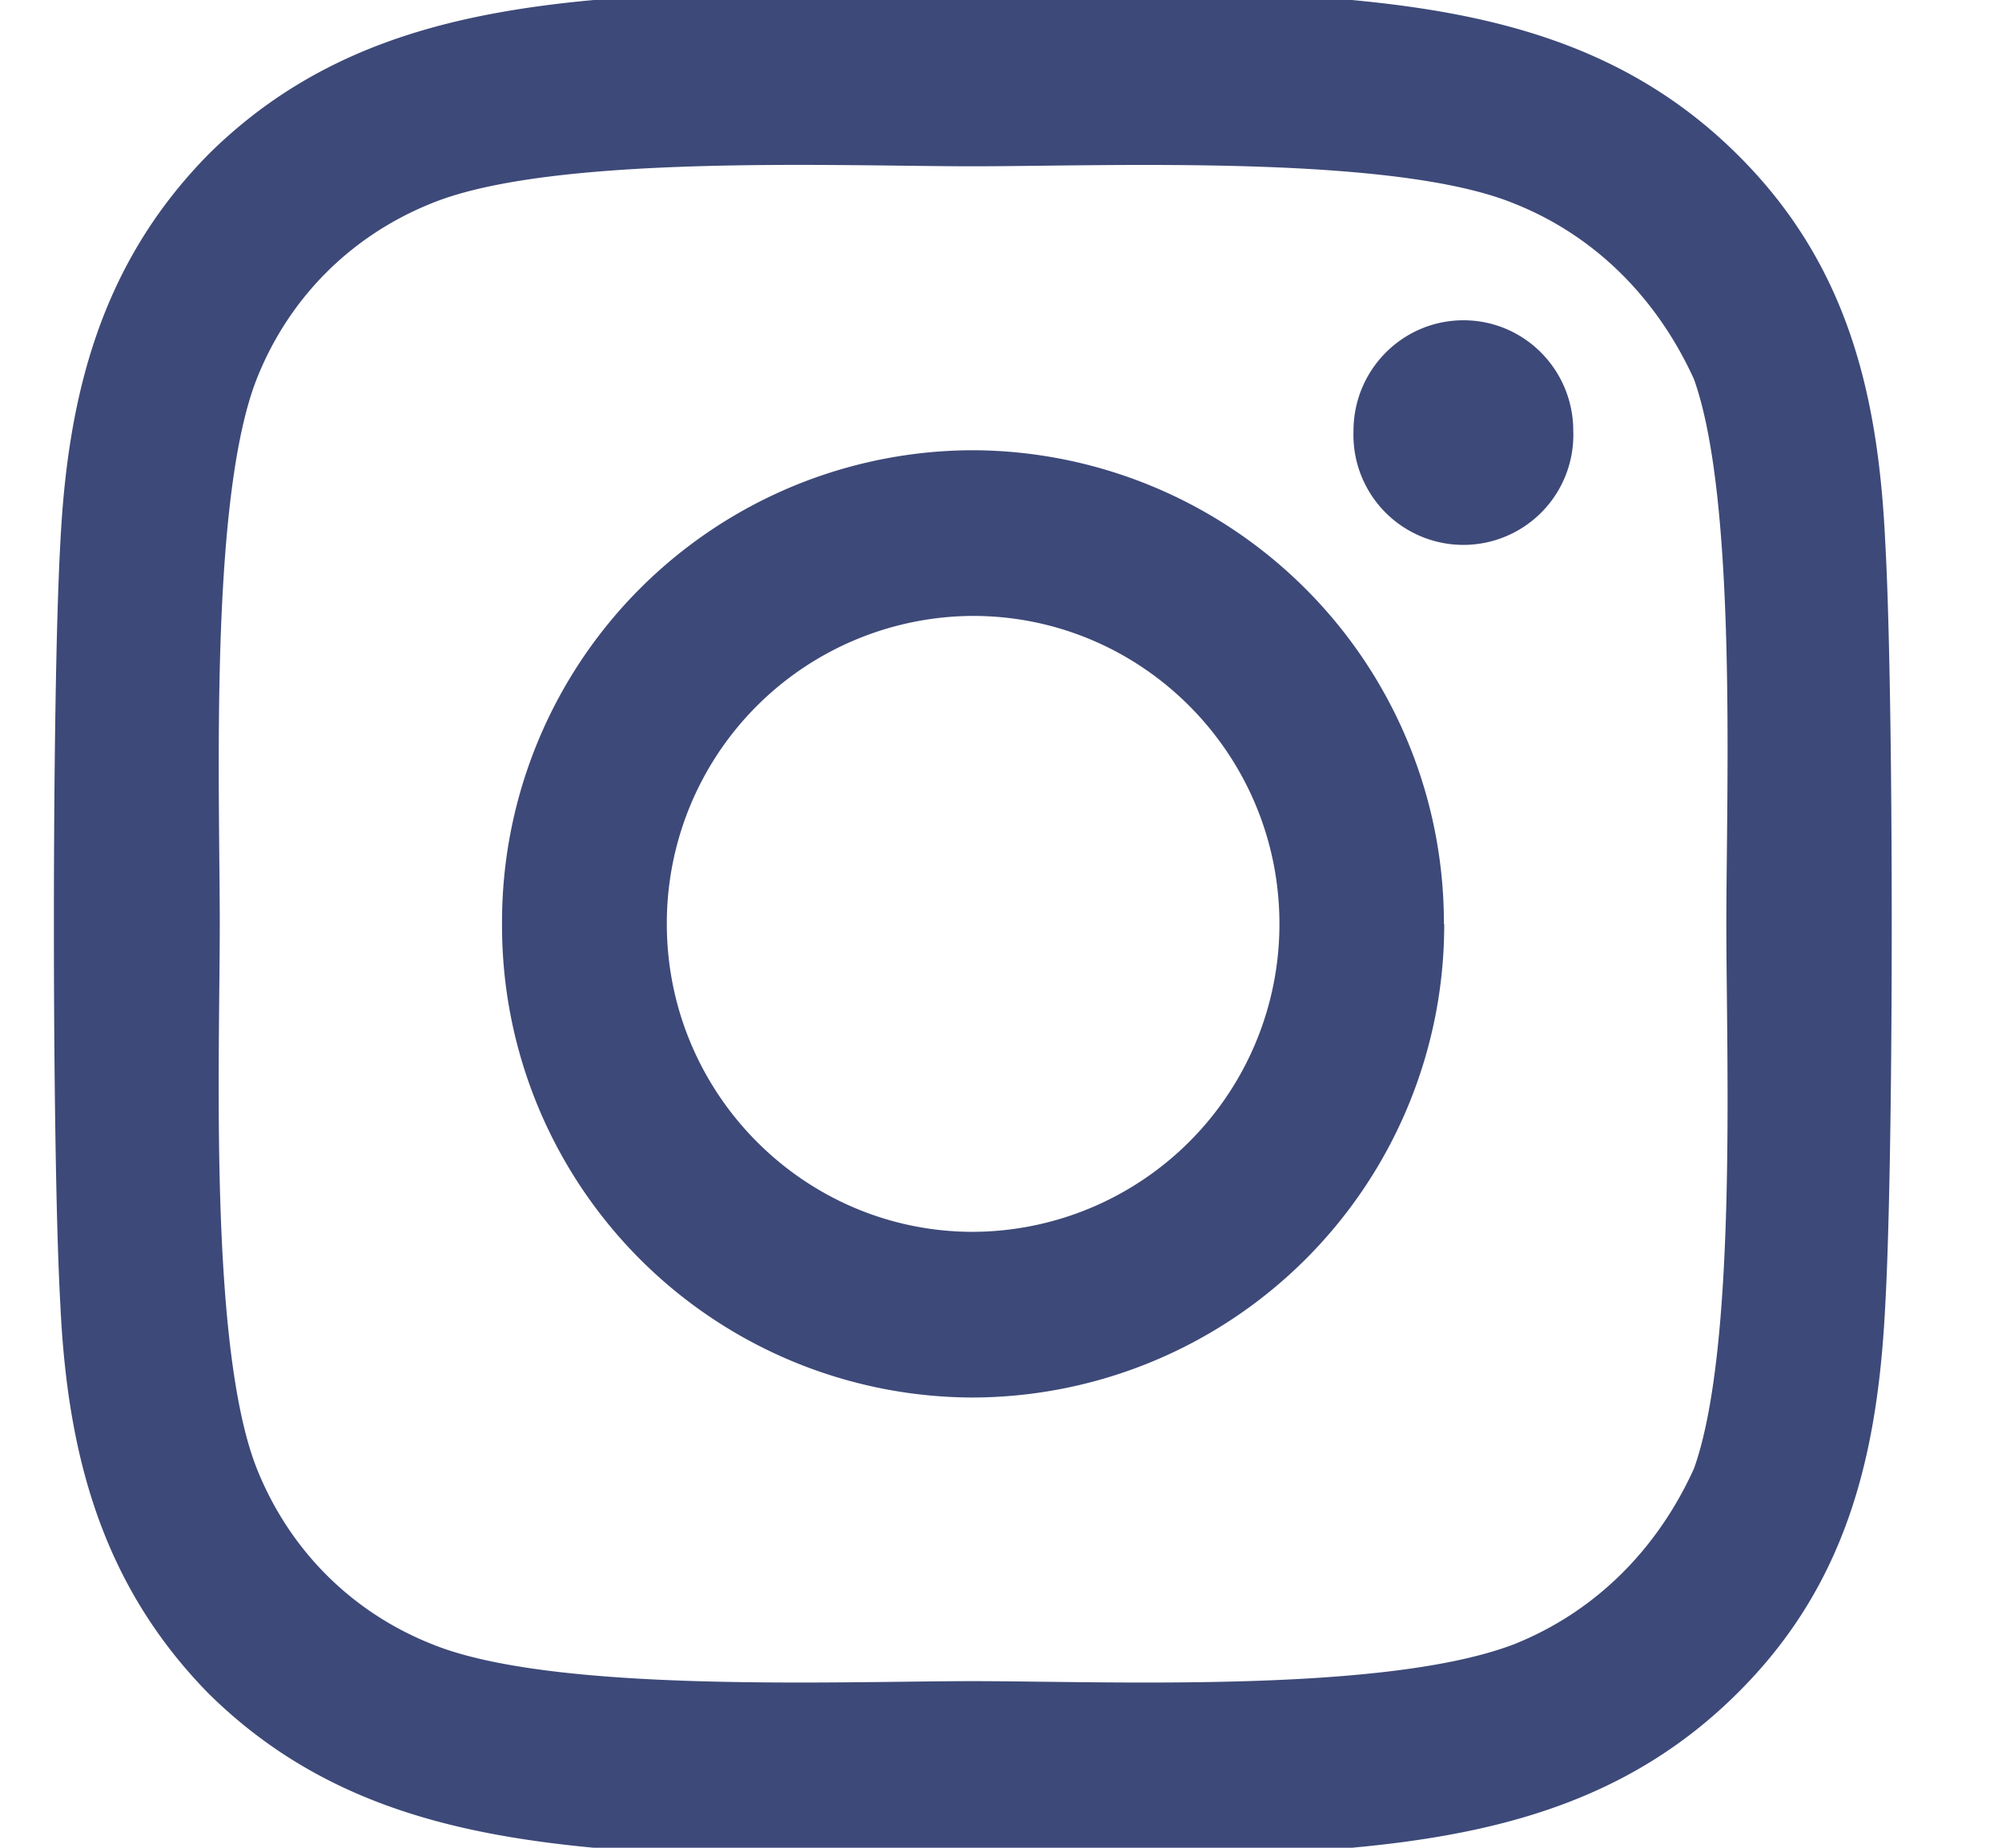 <svg xmlns="http://www.w3.org/2000/svg" width="13" height="12" viewBox="0 0 13 12"><g><g><g><path fill="#3d4978" d="M11.21 6c0-.873.071-2.747-.21-3.537-.24-.527-.643-.932-1.165-1.14C9.053 1 7.186 1.08 6.318 1.08c-.868 0-2.731-.081-3.517.241-.524.211-.926.615-1.134 1.14-.309.788-.24 2.665-.24 3.538 0 .873-.071 2.747.24 3.537.21.527.613.932 1.134 1.14.783.323 2.65.242 3.517.242.868 0 2.682.081 3.517-.241.525-.211.927-.615 1.165-1.14.281-.788.21-2.665.21-3.538zm1.032 2.475c-.048.96-.242 1.812-.964 2.525-.697.692-1.544.912-2.5 1H3.856c-.956-.09-1.8-.31-2.5-1-.7-.713-.919-1.564-.964-2.525-.056-.992-.056-3.961 0-4.952C.44 2.562.656 1.71 1.356 1c.7-.692 1.547-.912 2.5-1h4.922c.956.09 1.803.31 2.5 1 .722.713.919 1.564.964 2.525.056.992.056 3.958 0 4.95zm-2.026-5.677a.714.714 0 1 1-1.427 0c0-.397.32-.718.714-.718.394 0 .713.321.713.718zM6.318 8a1.998 1.998 0 0 0 1.99-2c0-1.104-.893-2-1.99-2A1.996 1.996 0 0 0 4.33 6c0 1.104.894 2 1.988 2zm3.06-2a3.07 3.07 0 0 1-3.06 3.076A3.063 3.063 0 0 1 3.26 6a3.063 3.063 0 0 1 3.06-3.076A3.07 3.07 0 0 1 9.376 6z"/></g></g></g></svg>